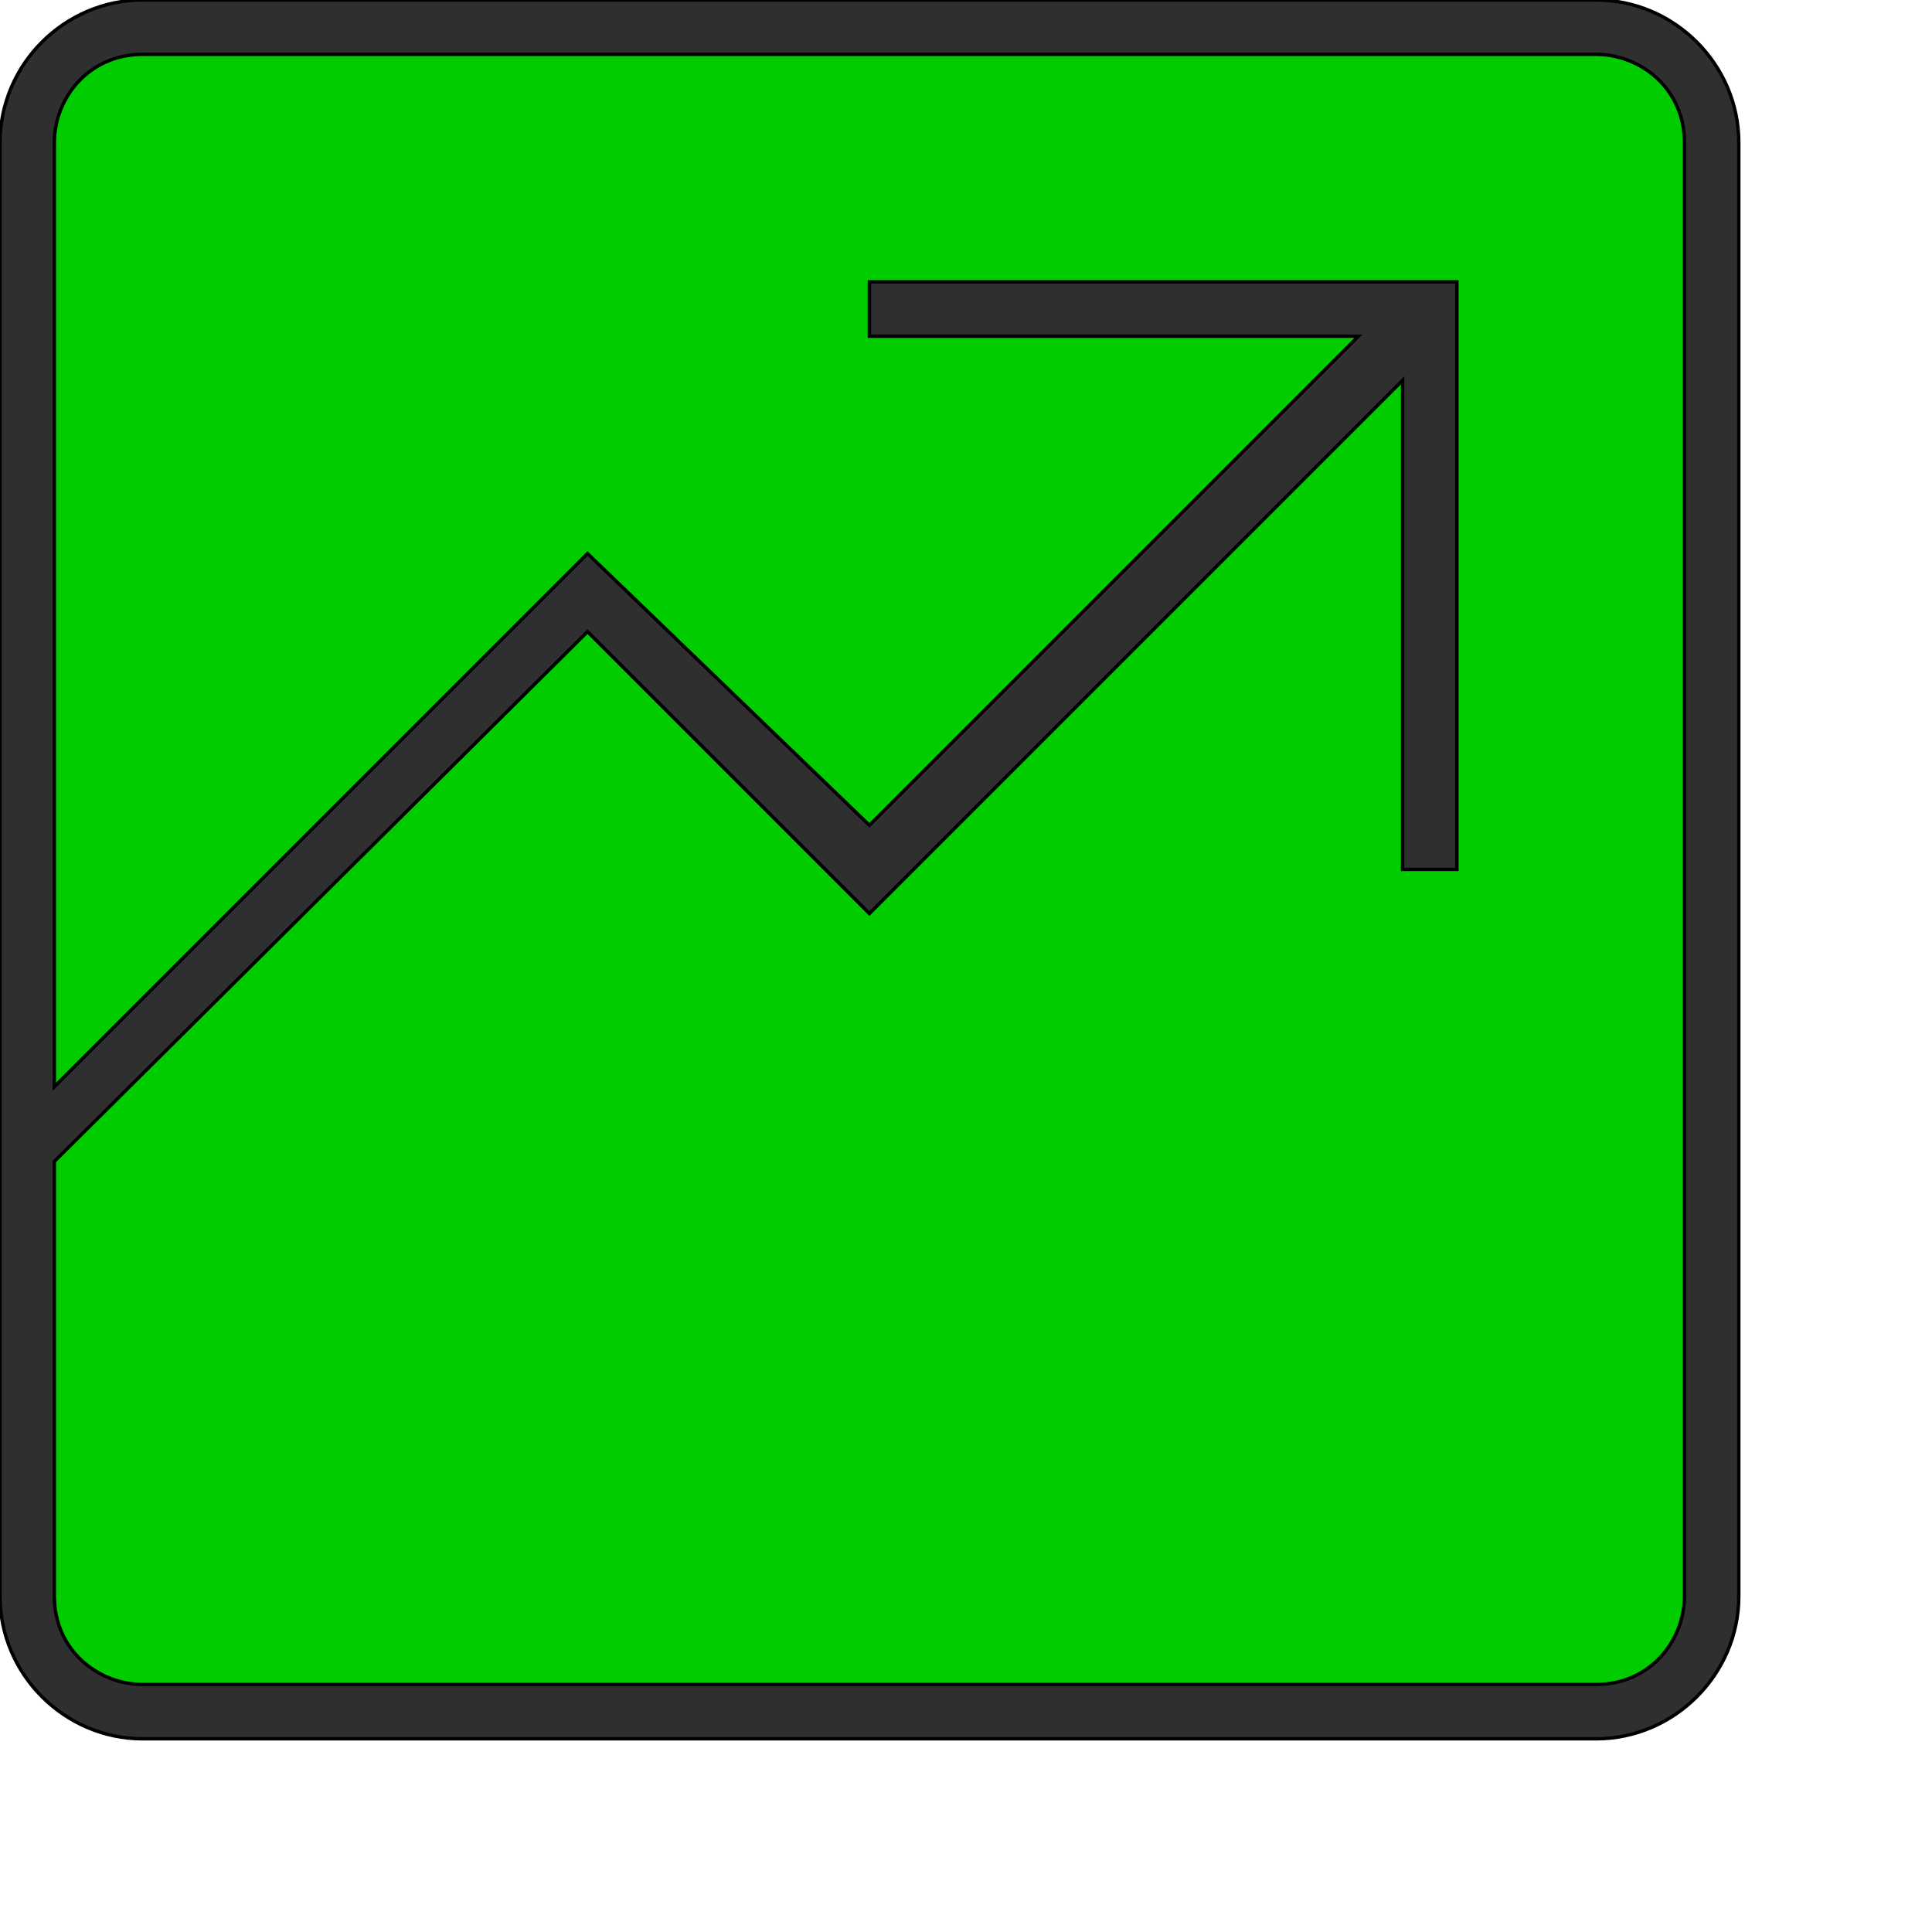 <svg id="th_wav_analytics" width="100%" height="100%" xmlns="http://www.w3.org/2000/svg" version="1.1" xmlns:xlink="http://www.w3.org/1999/xlink" xmlns:svgjs="http://svgjs.com/svgjs" preserveAspectRatio="xMidYMin slice" data-uid="wav_analytics" data-keyword="wav_analytics" viewBox="0 0 512 512" transform="matrix(0.9,0,0,0.9,0,0)" data-colors="[&quot;#ed6c30&quot;,&quot;#00cc00&quot;,&quot;#ffdf99&quot;]"><path id="th_wav_analytics_0" d="M470 0L42 0C19 0 0 19 0 42L0 470C0 493 19 512 42 512L470 512C493 512 512 493 512 470L512 42C512 19 493 0 470 0Z " fill-rule="evenodd" fill="#2f2f2f" stroke-width="1" stroke="#000000"></path><path id="th_wav_analytics_1" d="M496 470C496 483 486 496 470 496L42 496C29 496 16 486 16 470L16 342L173 186L256 269L413 112L413 256L429 256L429 83L256 83L256 99L400 99L256 243L173 163L16 320L16 42C16 29 26 16 42 16L470 16C483 16 496 26 496 42Z " fill-rule="evenodd" fill="#00cc00" stroke-width="1" stroke="#000000"></path><defs id="SvgjsDefs13996" fill="#2f2f2f"></defs></svg>